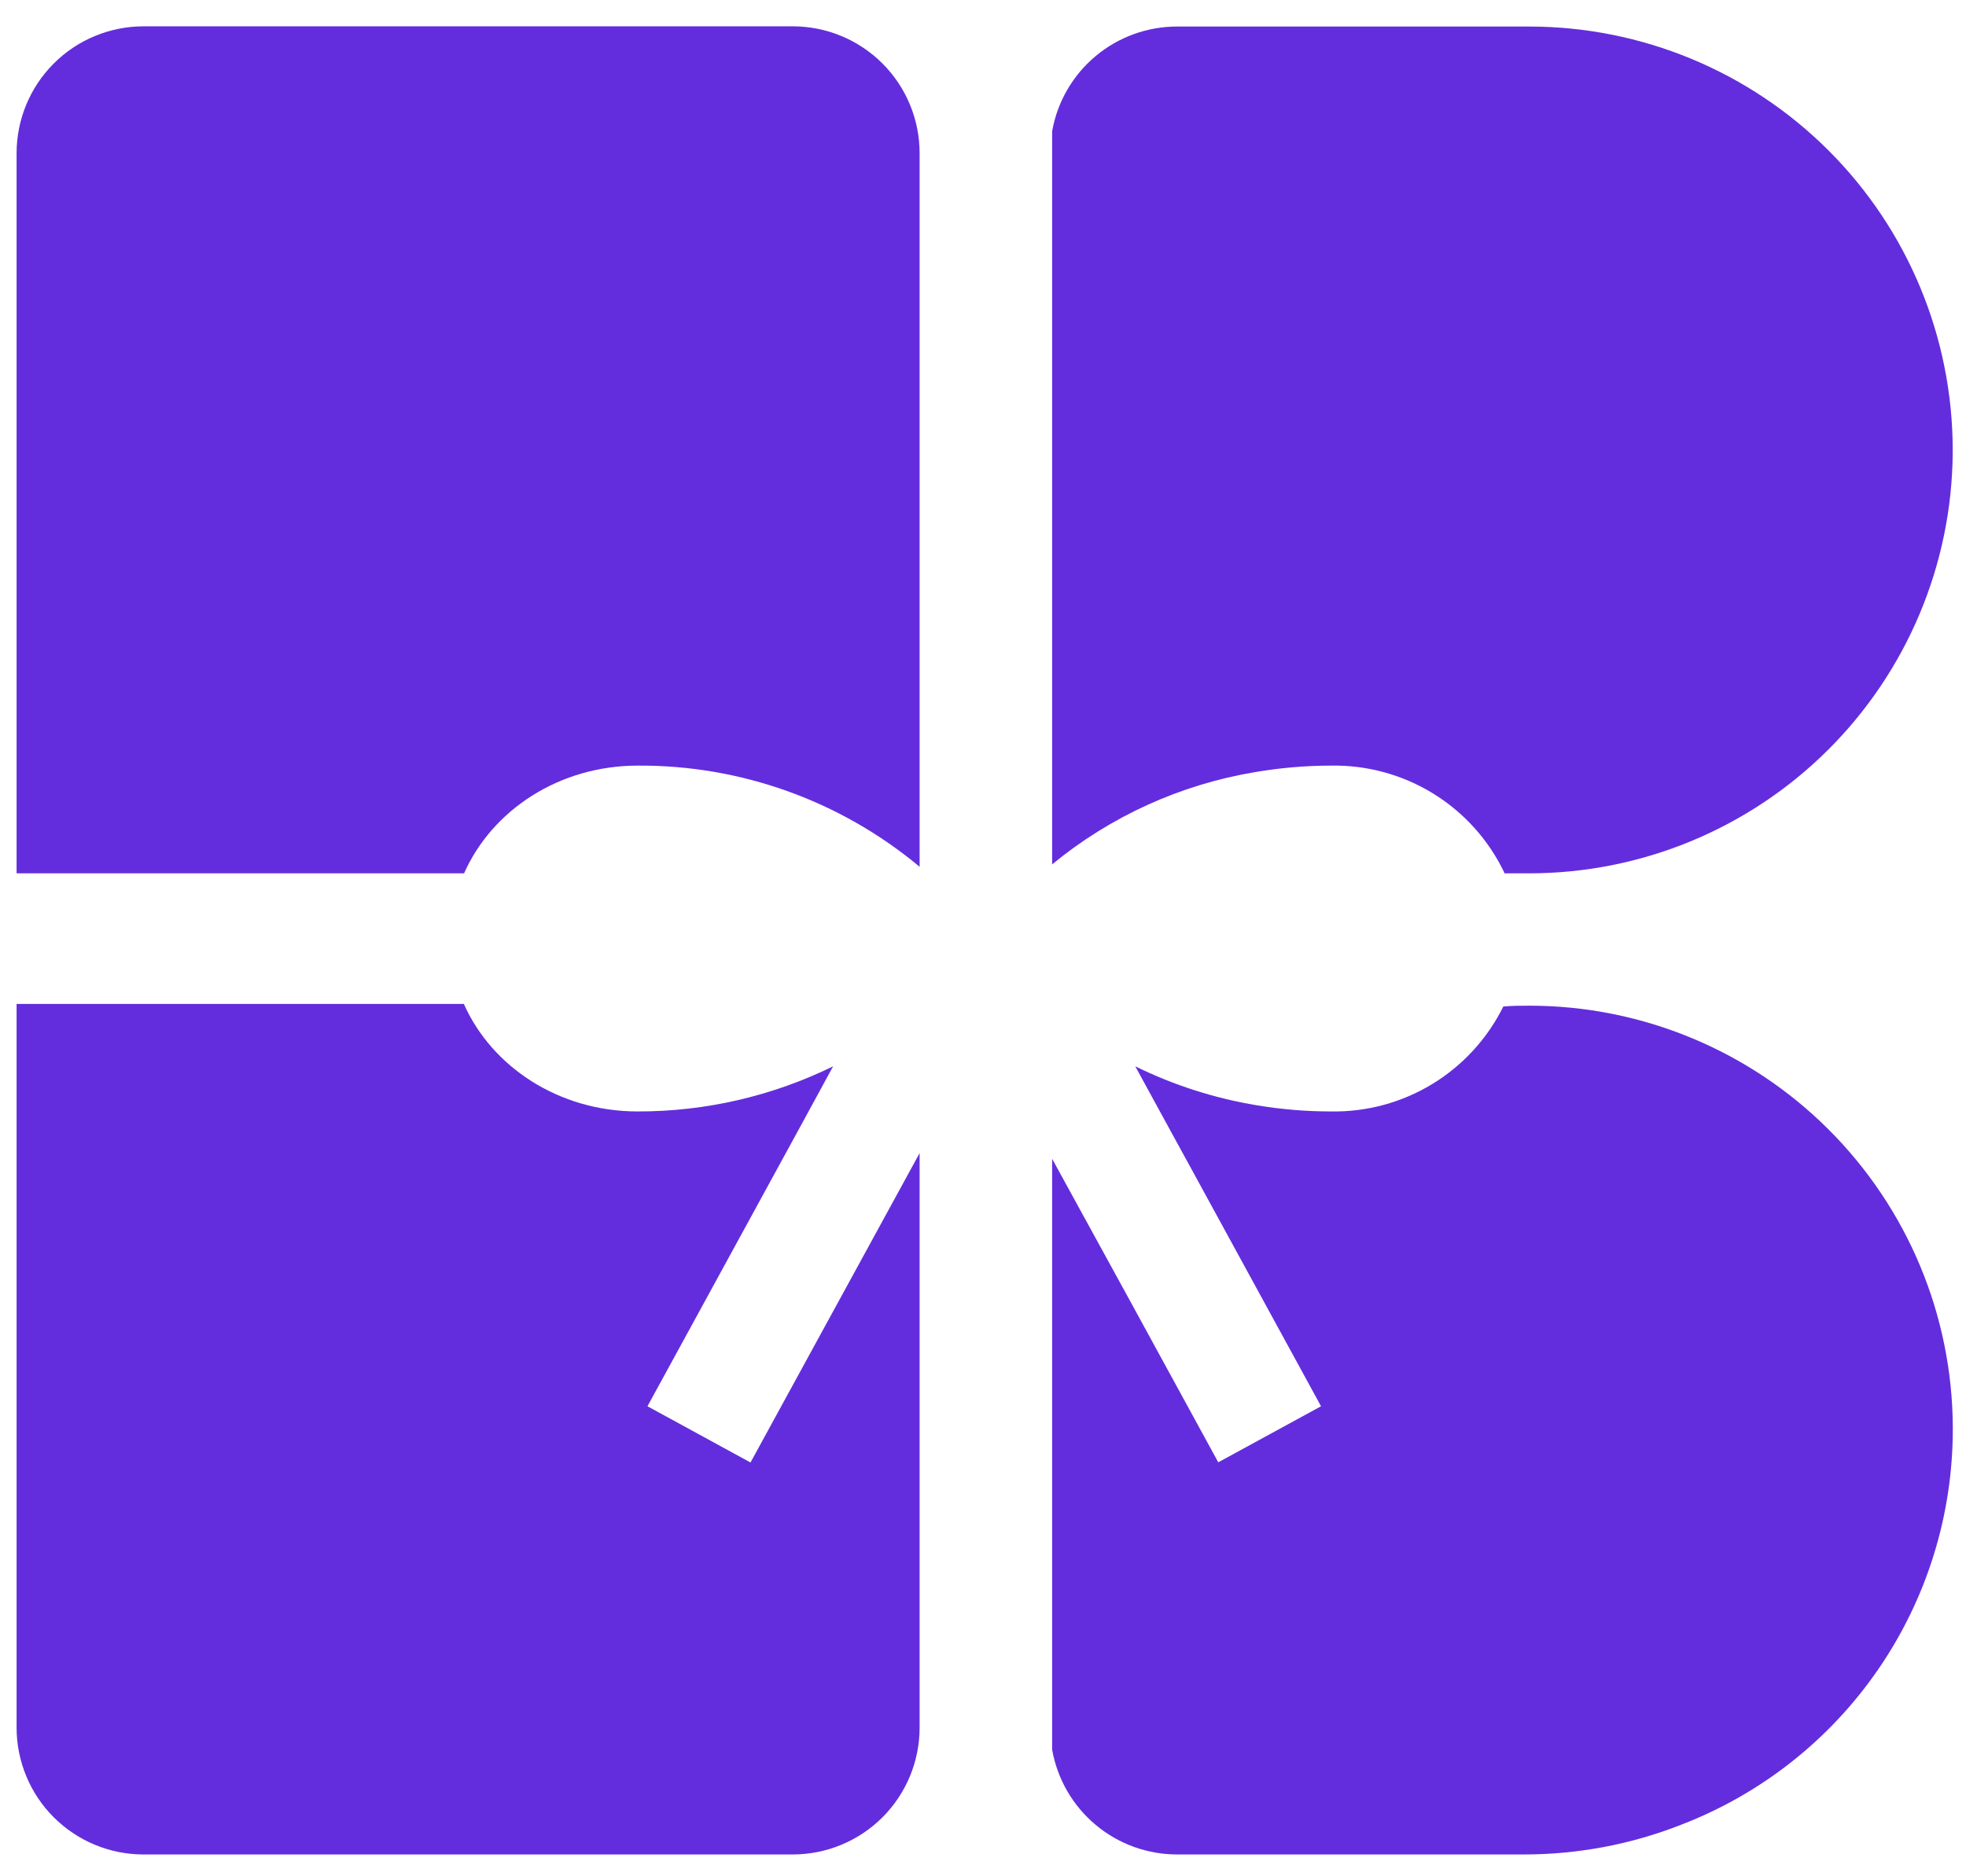 <svg width="66" height="63" viewBox="0 0 66 63" fill="none" xmlns="http://www.w3.org/2000/svg">
<path d="M26.613 0.884H4.82C4.26 0.884 3.706 0.994 3.189 1.208C2.672 1.421 2.202 1.735 1.806 2.131C1.41 2.526 1.096 2.996 0.882 3.513C0.668 4.03 0.557 4.584 0.557 5.144V29.324H15.579C16.52 27.203 18.768 25.707 21.409 25.707C24.866 25.685 28.219 26.889 30.872 29.104V5.144C30.872 4.014 30.424 2.931 29.625 2.132C28.826 1.333 27.743 0.884 26.613 0.884Z" fill="#632DDD"/>
<path d="M21.736 47.218L26.961 37.655L27.968 35.804C25.925 36.805 23.679 37.324 21.403 37.319C18.765 37.319 16.513 35.826 15.572 33.709H0.557V58.008C0.557 58.568 0.668 59.122 0.882 59.639C1.096 60.156 1.41 60.626 1.806 61.021C2.202 61.416 2.672 61.73 3.189 61.944C3.706 62.158 4.26 62.268 4.82 62.267H26.613C27.172 62.267 27.726 62.157 28.243 61.943C28.76 61.729 29.229 61.416 29.625 61.02C30.02 60.624 30.334 60.155 30.548 59.638C30.762 59.121 30.872 58.568 30.872 58.008V38.718L25.195 49.106L21.736 47.218Z" fill="#632DDD"/>
<path d="M44.681 25.707C45.892 25.685 47.085 26.011 48.116 26.647C49.148 27.283 49.975 28.203 50.499 29.296V29.324H51.336C55.089 29.323 58.689 27.839 61.352 25.195C64.016 22.551 65.526 18.962 65.554 15.209C65.554 15.175 65.554 15.143 65.554 15.109C65.553 11.338 64.055 7.721 61.388 5.055C58.721 2.389 55.104 0.891 51.333 0.891H39.514C38.514 0.891 37.545 1.243 36.778 1.886C36.011 2.529 35.495 3.421 35.321 4.407V29.023C37.278 27.412 39.624 26.345 42.124 25.927C42.968 25.782 43.823 25.708 44.681 25.707Z" fill="#632DDD"/>
<path d="M51.349 33.768C51.054 33.768 50.759 33.768 50.467 33.796C49.936 34.871 49.109 35.773 48.085 36.397C47.06 37.021 45.88 37.34 44.681 37.319C43.846 37.319 43.013 37.249 42.19 37.112C40.774 36.877 39.4 36.437 38.112 35.804L39.126 37.661L40.051 39.351L44.348 47.218L40.898 49.1L37.849 43.52L35.321 38.909V58.748C35.495 59.734 36.011 60.627 36.778 61.27C37.544 61.914 38.514 62.267 39.514 62.267H51.154C52.971 62.269 54.772 61.927 56.461 61.26C59.14 60.225 61.443 58.402 63.066 56.033C64.69 53.664 65.558 50.858 65.557 47.986C65.557 47.964 65.557 47.942 65.557 47.92C65.541 44.162 64.037 40.564 61.374 37.912C58.712 35.26 55.107 33.77 51.349 33.768Z" fill="#632DDD"/>
</svg>
